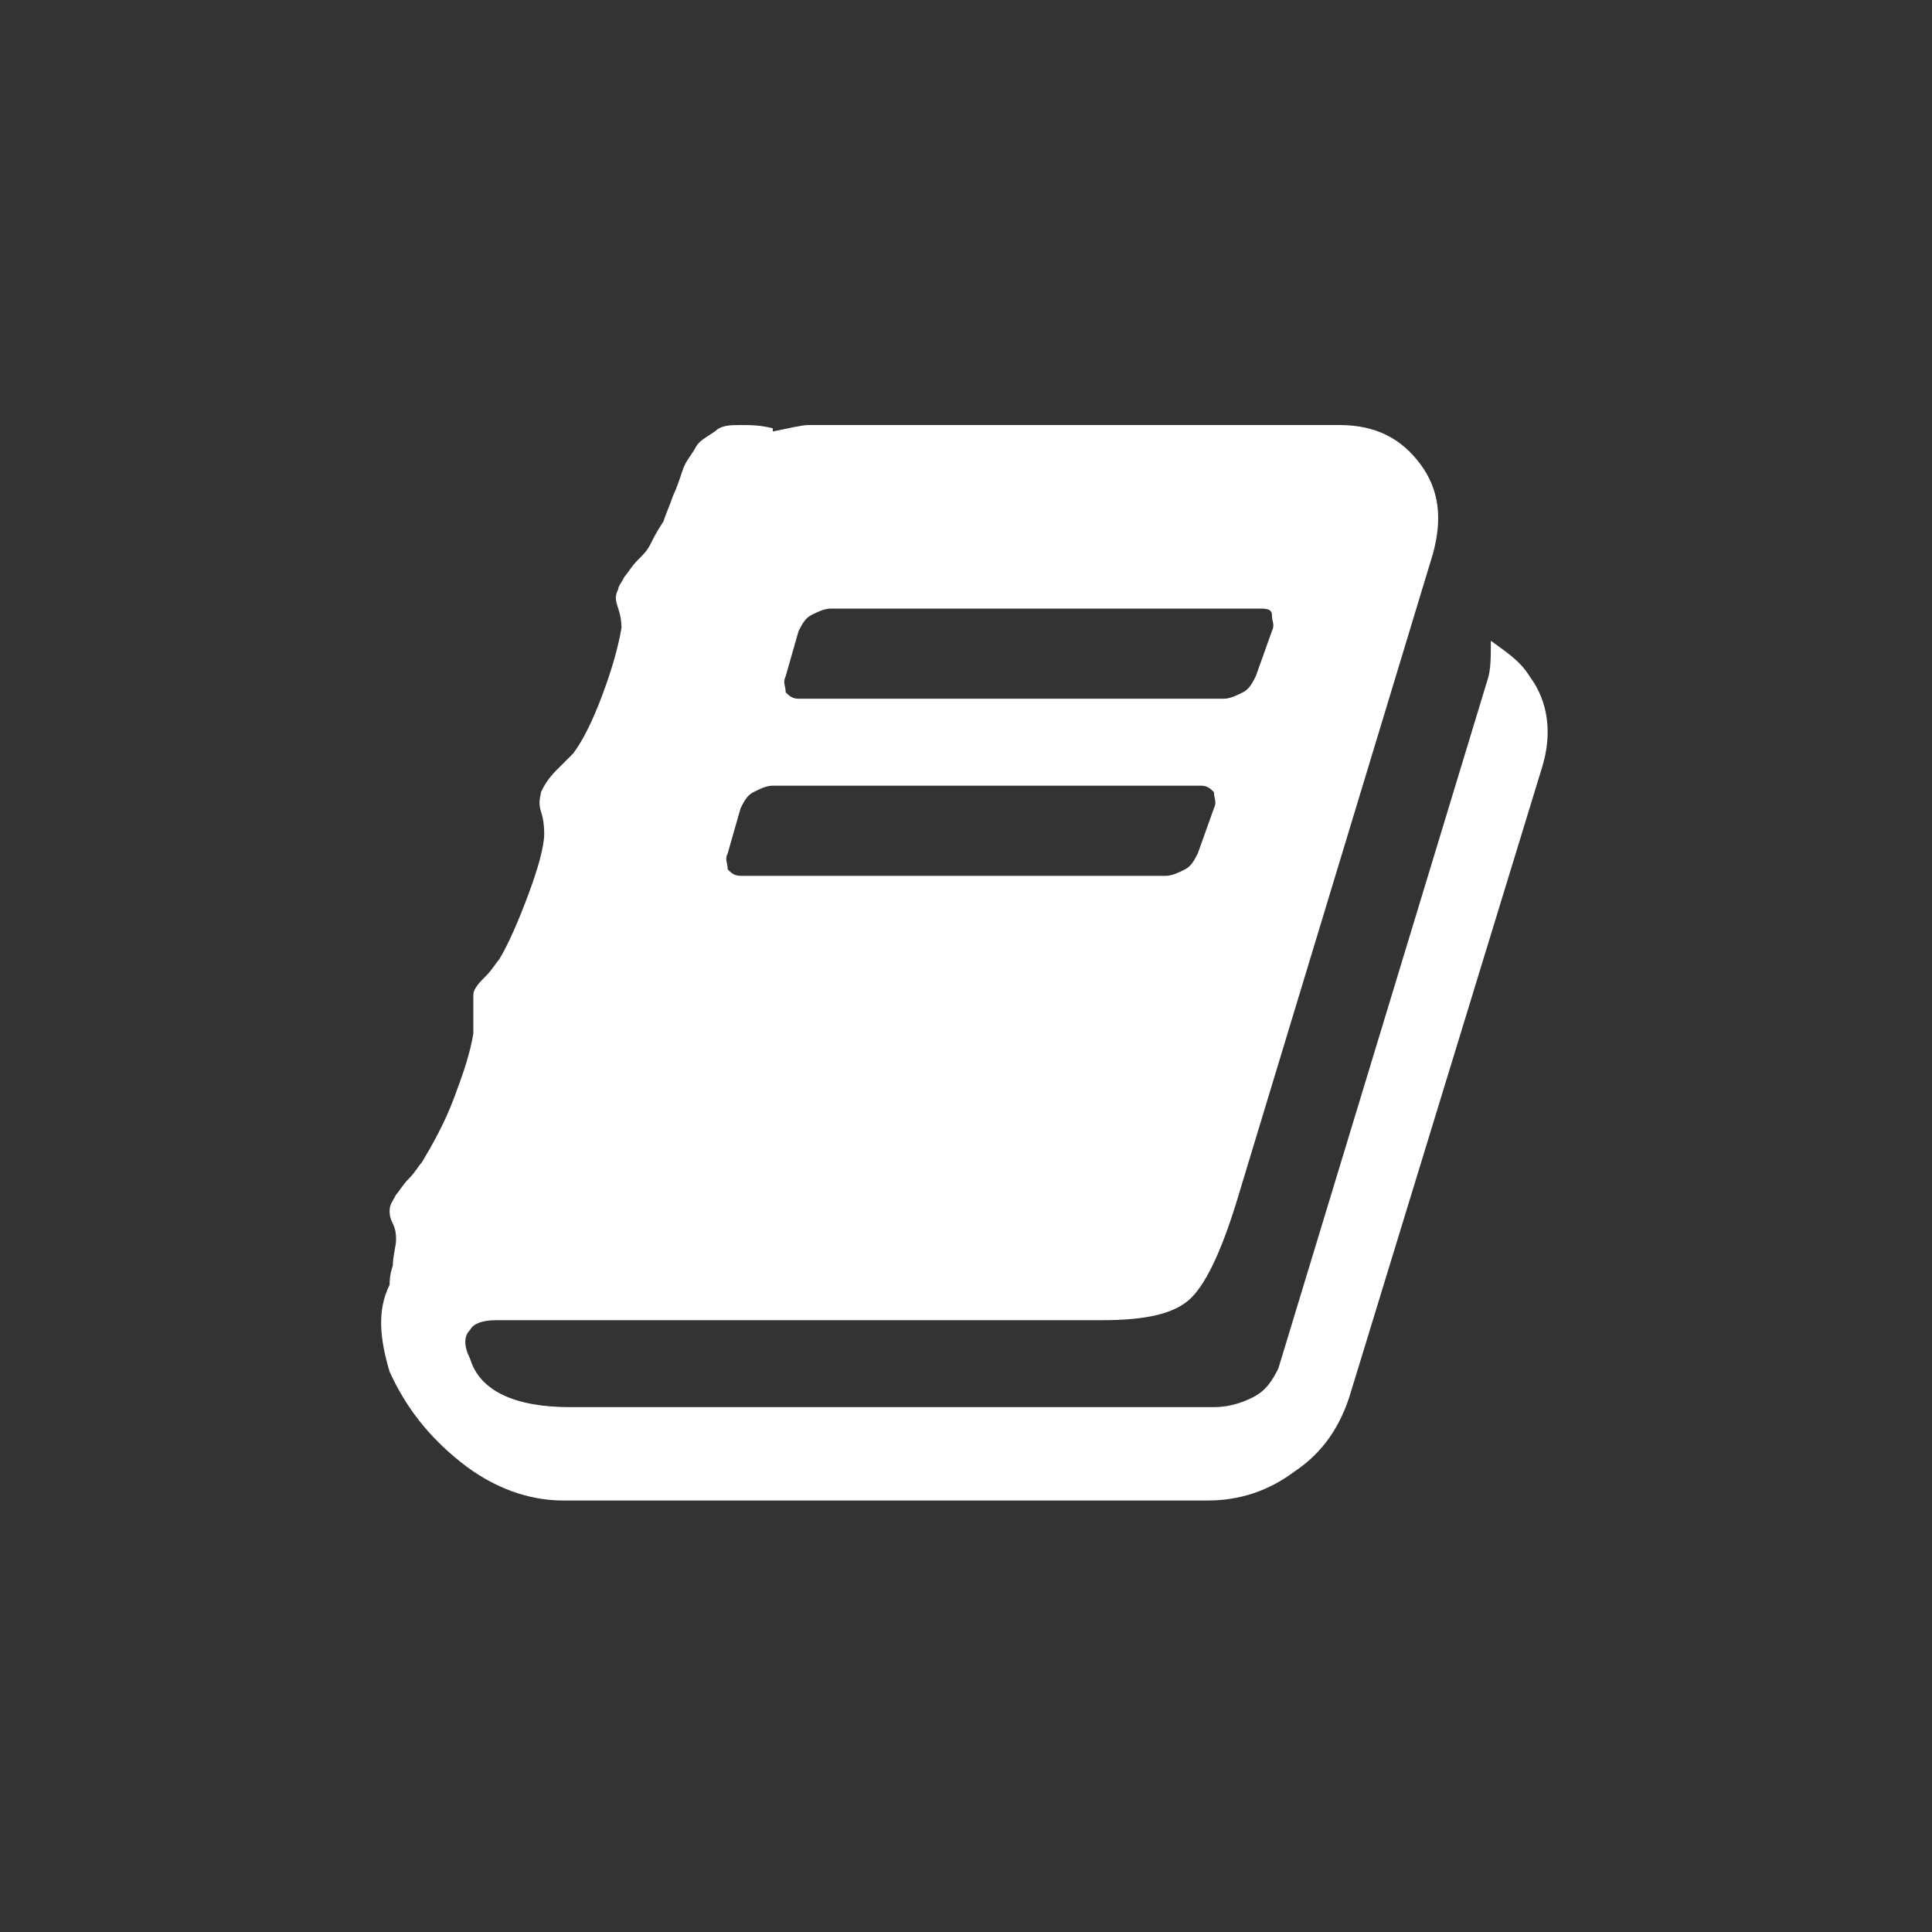 <?xml version="1.0" encoding="utf-8"?>
<!-- Generator: Adobe Illustrator 27.1.0, SVG Export Plug-In . SVG Version: 6.00 Build 0)  -->
<svg version="1.1" id="Capa_1" xmlns="http://www.w3.org/2000/svg" xmlns:xlink="http://www.w3.org/1999/xlink" x="0px" y="0px"
	 viewBox="0 0 60 60" style="enable-background:new 0 0 60 60;" xml:space="preserve">
<rect x="0" y="0" width="60" height="60" fill="#333333" stroke="none"/>
<style type="text/css">
	.st0{fill:#FFFFFF;}
</style>
<path class="st0" d="M47.5,21c0.6,0.8,0.7,1.8,0.4,2.8l-6,19.6c-0.3,0.9-0.8,1.7-1.7,2.3c-0.8,0.6-1.7,0.9-2.7,0.9h-20
	c-1.1,0-2.2-0.4-3.2-1.2s-1.7-1.7-2.2-2.8c-0.3-1-0.4-1.9,0-2.7c0-0.1,0-0.3,0.1-0.6c0-0.3,0.1-0.6,0.1-0.8c0-0.1,0-0.3-0.1-0.5
	c-0.1-0.2-0.1-0.3-0.1-0.4c0-0.2,0.1-0.3,0.2-0.5c0.1-0.1,0.2-0.3,0.4-0.5c0.2-0.2,0.3-0.4,0.4-0.5c0.3-0.5,0.7-1.2,1-2
	c0.3-0.8,0.5-1.4,0.6-2c0-0.1,0-0.4,0-0.6c0-0.3,0-0.5,0-0.6c0-0.2,0.2-0.4,0.4-0.6s0.3-0.4,0.4-0.5c0.3-0.5,0.6-1.2,0.9-2
	s0.5-1.5,0.5-1.9c0-0.1,0-0.4-0.1-0.7c-0.1-0.3,0-0.5,0-0.6c0.1-0.2,0.2-0.4,0.5-0.7c0.3-0.3,0.4-0.4,0.5-0.5c0.3-0.4,0.6-1,0.9-1.8
	c0.3-0.8,0.5-1.5,0.6-2.1c0-0.1,0-0.3-0.1-0.6c-0.1-0.3-0.1-0.4,0-0.6c0-0.1,0.1-0.2,0.2-0.4c0.1-0.1,0.2-0.3,0.4-0.5
	c0.2-0.2,0.3-0.3,0.4-0.5c0.1-0.2,0.2-0.4,0.4-0.7c0.1-0.3,0.2-0.5,0.3-0.8c0.1-0.2,0.2-0.5,0.3-0.8s0.3-0.5,0.4-0.7
	s0.3-0.3,0.6-0.5c0.2-0.2,0.5-0.2,0.8-0.2c0.3,0,0.6,0,1,0.1l0,0.1c0.5-0.1,0.9-0.2,1.1-0.2h16.5c1.1,0,1.9,0.4,2.5,1.2
	c0.6,0.8,0.7,1.7,0.4,2.8L38.5,37c-0.5,1.7-1,2.8-1.5,3.3c-0.5,0.5-1.4,0.7-2.8,0.7H15.4c-0.4,0-0.7,0.1-0.8,0.3
	c-0.2,0.2-0.2,0.5,0,0.9c0.3,1,1.4,1.5,3.1,1.5h20c0.4,0,0.8-0.1,1.2-0.3c0.4-0.2,0.6-0.5,0.8-0.9l6.5-21.4c0.1-0.3,0.1-0.7,0.1-1.2
	C46.7,20.2,47.2,20.5,47.5,21 M24.4,21c-0.1,0.2,0,0.3,0,0.5c0.1,0.1,0.2,0.2,0.4,0.2h13.2c0.2,0,0.4-0.1,0.6-0.2s0.3-0.3,0.4-0.5
	l0.5-1.4c0.1-0.2,0-0.3,0-0.5s-0.2-0.2-0.4-0.2H25.8c-0.2,0-0.4,0.1-0.6,0.2s-0.3,0.3-0.4,0.5L24.4,21z M22.6,26.5
	c-0.1,0.2,0,0.3,0,0.5c0.1,0.1,0.2,0.2,0.4,0.2h13.2c0.2,0,0.4-0.1,0.6-0.2c0.2-0.1,0.3-0.3,0.4-0.5l0.5-1.4c0.1-0.2,0-0.3,0-0.5
	c-0.1-0.1-0.2-0.2-0.4-0.2H24c-0.2,0-0.4,0.1-0.6,0.2c-0.2,0.1-0.3,0.3-0.4,0.5L22.6,26.5z"/>
</svg>
